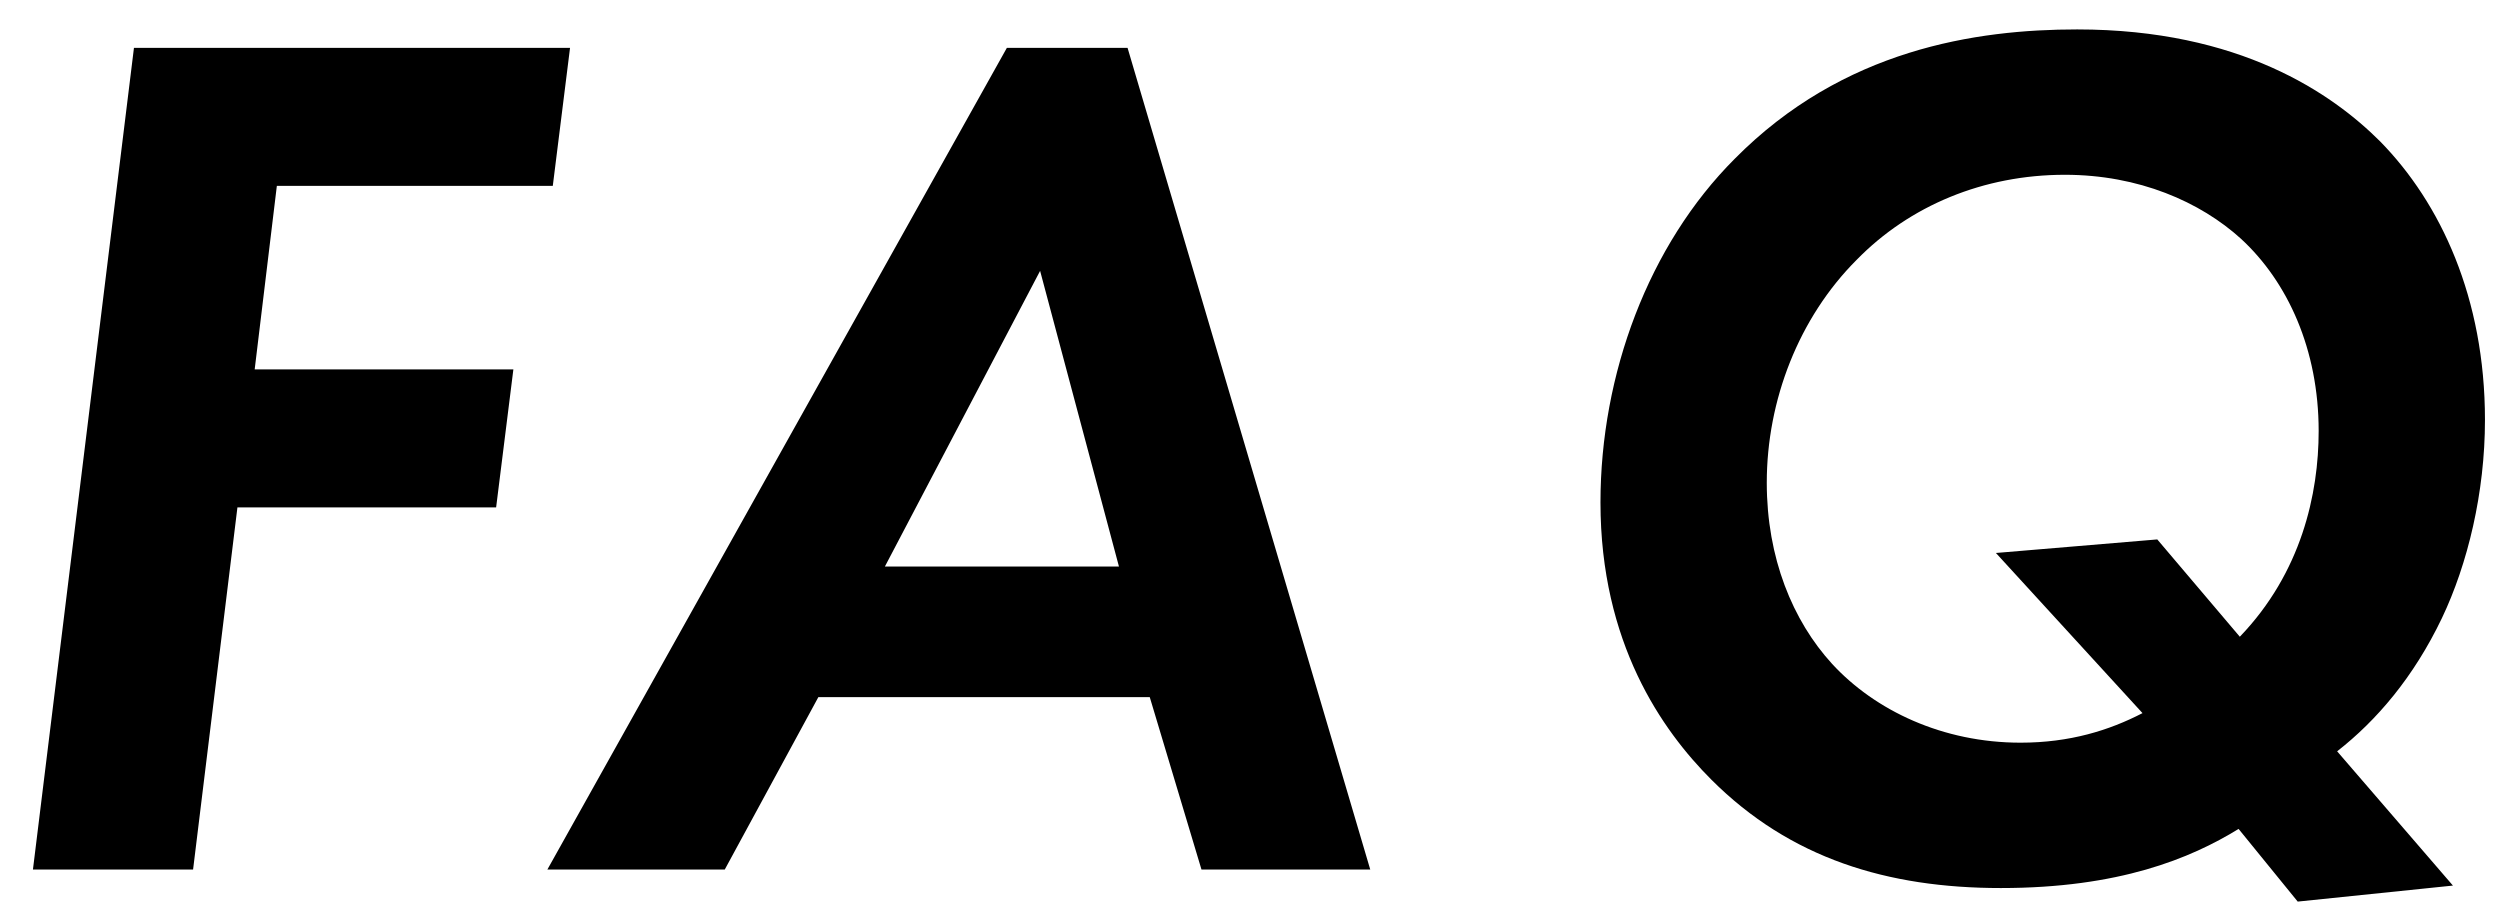 <svg width="69" height="25" viewBox="0 0 69 25" fill="none" xmlns="http://www.w3.org/2000/svg">
<path d="M15.733 1.322L15.257 5.13H7.641L7.029 10.196H14.169L13.693 14.004H6.553L5.329 24H0.909L3.697 1.322H15.733ZM33.161 24L31.733 19.24H22.587L20.003 24H15.107L27.789 1.322H31.121L37.819 24H33.161ZM24.423 15.636H30.883L28.707 7.476L24.423 15.636ZM63.417 24.884L61.785 22.878C60.459 23.694 58.487 24.51 55.223 24.51C52.095 24.51 49.409 23.694 47.233 21.518C45.873 20.158 44.173 17.744 44.173 13.868C44.173 10.332 45.499 6.762 47.879 4.382C50.871 1.356 54.543 0.812 57.331 0.812C61.819 0.812 64.369 2.58 65.695 3.906C67.361 5.606 68.585 8.224 68.585 11.59C68.585 13.596 68.109 15.568 67.395 17.064C66.613 18.696 65.593 19.886 64.505 20.736L67.701 24.442L63.417 24.884ZM59.541 14.888L61.819 17.574C63.519 15.806 63.995 13.63 63.995 11.896C63.995 9.652 63.145 7.782 61.853 6.592C60.731 5.572 59.031 4.824 56.991 4.824C54.747 4.824 52.707 5.674 51.245 7.17C49.647 8.768 48.763 11.046 48.763 13.324C48.763 15.398 49.477 17.132 50.565 18.322C51.755 19.614 53.625 20.498 55.767 20.498C57.127 20.498 58.215 20.158 59.133 19.682L55.087 15.262L59.541 14.888Z" fill="black"/>
</svg>
